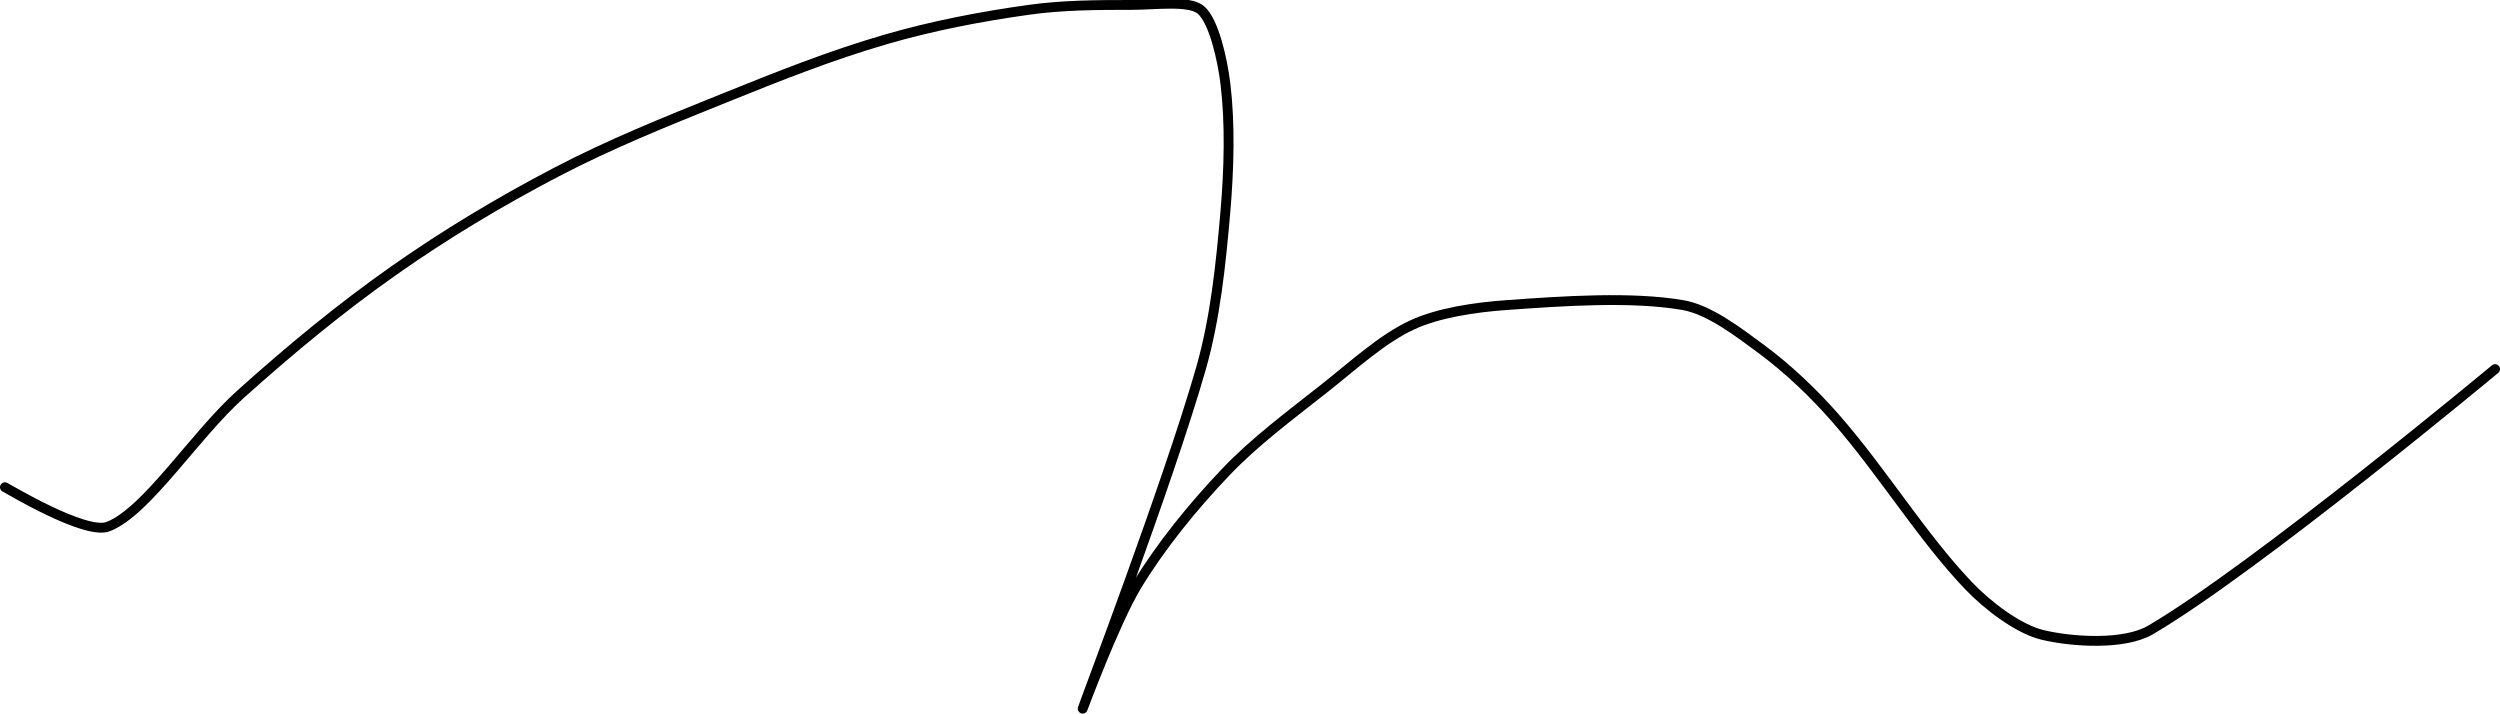 <?xml version="1.0" encoding="UTF-8" standalone="no"?><!DOCTYPE svg PUBLIC "-//W3C//DTD SVG 1.1//EN" "http://www.w3.org/Graphics/SVG/1.1/DTD/svg11.dtd"><svg xmlns="http://www.w3.org/2000/svg" version="1.1" width="508" height="145"><path fill="none" stroke="#000000" stroke-width="2" stroke-linecap="round" stroke-linejoin="round" d="M 1 99 c 0.37 0.14 16.36 9.84 21 8 c 7.88 -3.12 17.39 -18.38 27 -27 c 10.03 -8.99 20.08 -17.32 31 -25 c 10.58 -7.44 21.52 -14 33 -20 c 11.05 -5.77 22.19 -10.24 34 -15 c 11.16 -4.5 21.74 -8.73 33 -12 c 9.5 -2.76 19.25 -4.63 29 -6 c 6.92 -0.97 13.92 -1 21 -1 c 4.73 0 11.65 -0.98 14 1 c 2.65 2.23 4.4 10.07 5 15 c 0.99 8.11 0.74 17.38 0 26 c -0.93 10.74 -2.05 21.73 -5 32 c -6.65 23.17 -23.64 67.77 -24 69 c -0.14 0.46 6.45 -17.47 11 -25 c 4.87 -8.05 11.41 -16.07 18 -23 c 5.92 -6.23 12.97 -11.45 20 -17 c 5.95 -4.69 11.88 -10.19 18 -13 c 5.35 -2.46 12.67 -3.54 19 -4 c 11.74 -0.85 25.61 -1.8 36 0 c 5.3 0.92 11.23 5.46 16 9 c 5.33 3.95 10.49 8.85 15 14 c 9.53 10.89 17.55 24.1 27 34 c 3.92 4.11 10.11 8.81 15 10 c 5.98 1.45 16.63 2.15 22 -1 c 21.42 -12.57 70 -53 70 -53"/></svg>